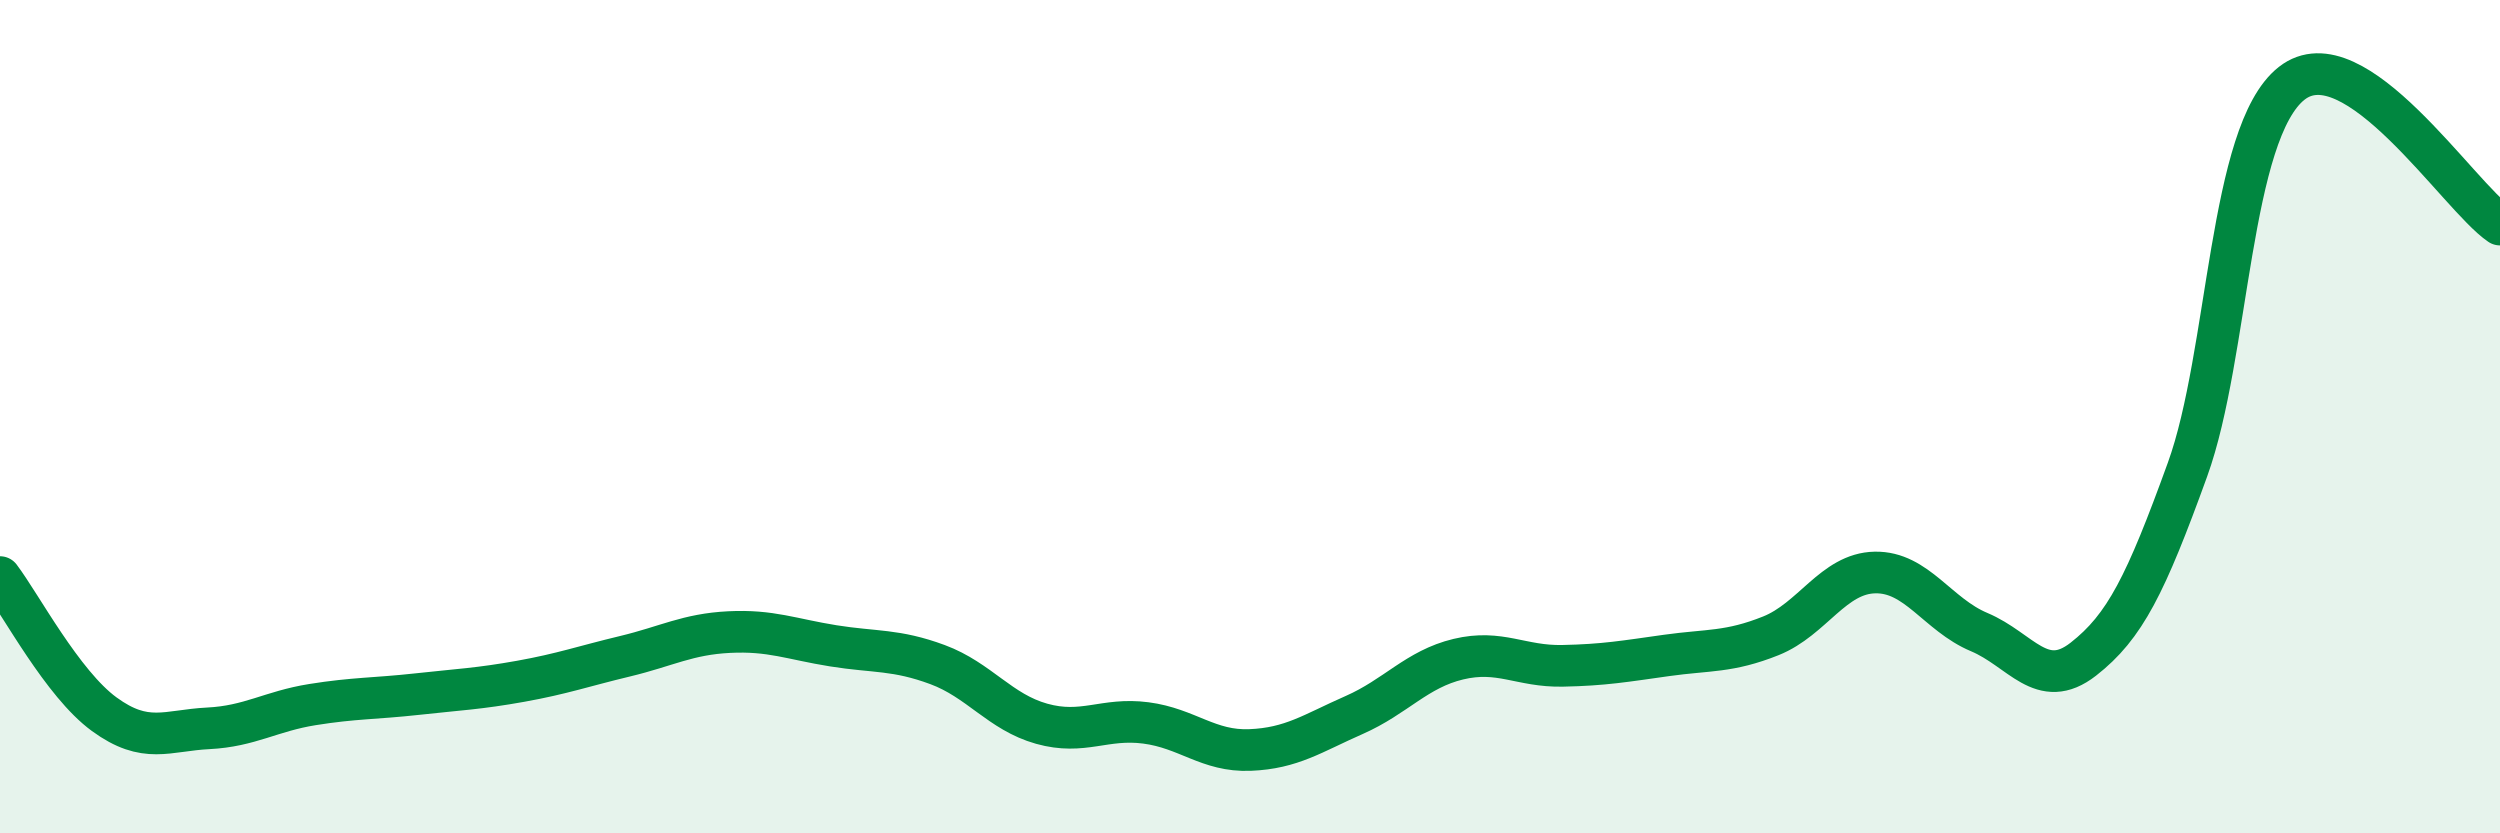 
    <svg width="60" height="20" viewBox="0 0 60 20" xmlns="http://www.w3.org/2000/svg">
      <path
        d="M 0,13.85 C 0.5,14.51 1.5,16.41 2.5,17.14 C 3.5,17.87 4,17.53 5,17.48 C 6,17.43 6.5,17.07 7.5,16.91 C 8.5,16.75 9,16.77 10,16.66 C 11,16.55 11.5,16.53 12.5,16.35 C 13.5,16.17 14,15.99 15,15.75 C 16,15.51 16.5,15.22 17.5,15.17 C 18.5,15.12 19,15.34 20,15.5 C 21,15.66 21.5,15.58 22.5,15.95 C 23.5,16.32 24,17.09 25,17.37 C 26,17.65 26.5,17.22 27.5,17.35 C 28.5,17.48 29,18.04 30,18 C 31,17.96 31.5,17.6 32.5,17.16 C 33.5,16.72 34,16.06 35,15.82 C 36,15.58 36.5,16 37.5,15.98 C 38.5,15.96 39,15.87 40,15.73 C 41,15.59 41.5,15.66 42.5,15.26 C 43.5,14.86 44,13.76 45,13.74 C 46,13.72 46.5,14.75 47.5,15.17 C 48.5,15.59 49,16.6 50,15.82 C 51,15.04 51.5,14.03 52.5,11.27 C 53.5,8.51 53.5,3.18 55,2 C 56.5,0.82 59,4.71 60,5.39L60 20L0 20Z"
        fill="#008740"
        opacity="0.1"
        stroke-linecap="round"
        stroke-linejoin="round"
      />
      <path
        d="M 0,13.85 C 0.5,14.51 1.5,16.41 2.5,17.14 C 3.5,17.87 4,17.53 5,17.48 C 6,17.43 6.5,17.07 7.5,16.91 C 8.5,16.75 9,16.77 10,16.66 C 11,16.55 11.5,16.53 12.5,16.35 C 13.5,16.17 14,15.99 15,15.75 C 16,15.51 16.5,15.22 17.5,15.17 C 18.5,15.12 19,15.34 20,15.5 C 21,15.66 21.5,15.58 22.5,15.95 C 23.5,16.32 24,17.09 25,17.37 C 26,17.65 26.5,17.22 27.5,17.35 C 28.5,17.48 29,18.04 30,18 C 31,17.96 31.5,17.6 32.5,17.16 C 33.5,16.72 34,16.06 35,15.82 C 36,15.58 36.5,16 37.5,15.98 C 38.5,15.96 39,15.87 40,15.73 C 41,15.59 41.5,15.66 42.5,15.26 C 43.5,14.86 44,13.76 45,13.74 C 46,13.72 46.5,14.75 47.5,15.17 C 48.5,15.59 49,16.6 50,15.82 C 51,15.04 51.5,14.03 52.5,11.27 C 53.5,8.51 53.5,3.18 55,2 C 56.5,0.82 59,4.71 60,5.39"
        stroke="#008740"
        stroke-width="1"
        fill="none"
        stroke-linecap="round"
        stroke-linejoin="round"
      />
    </svg>
  